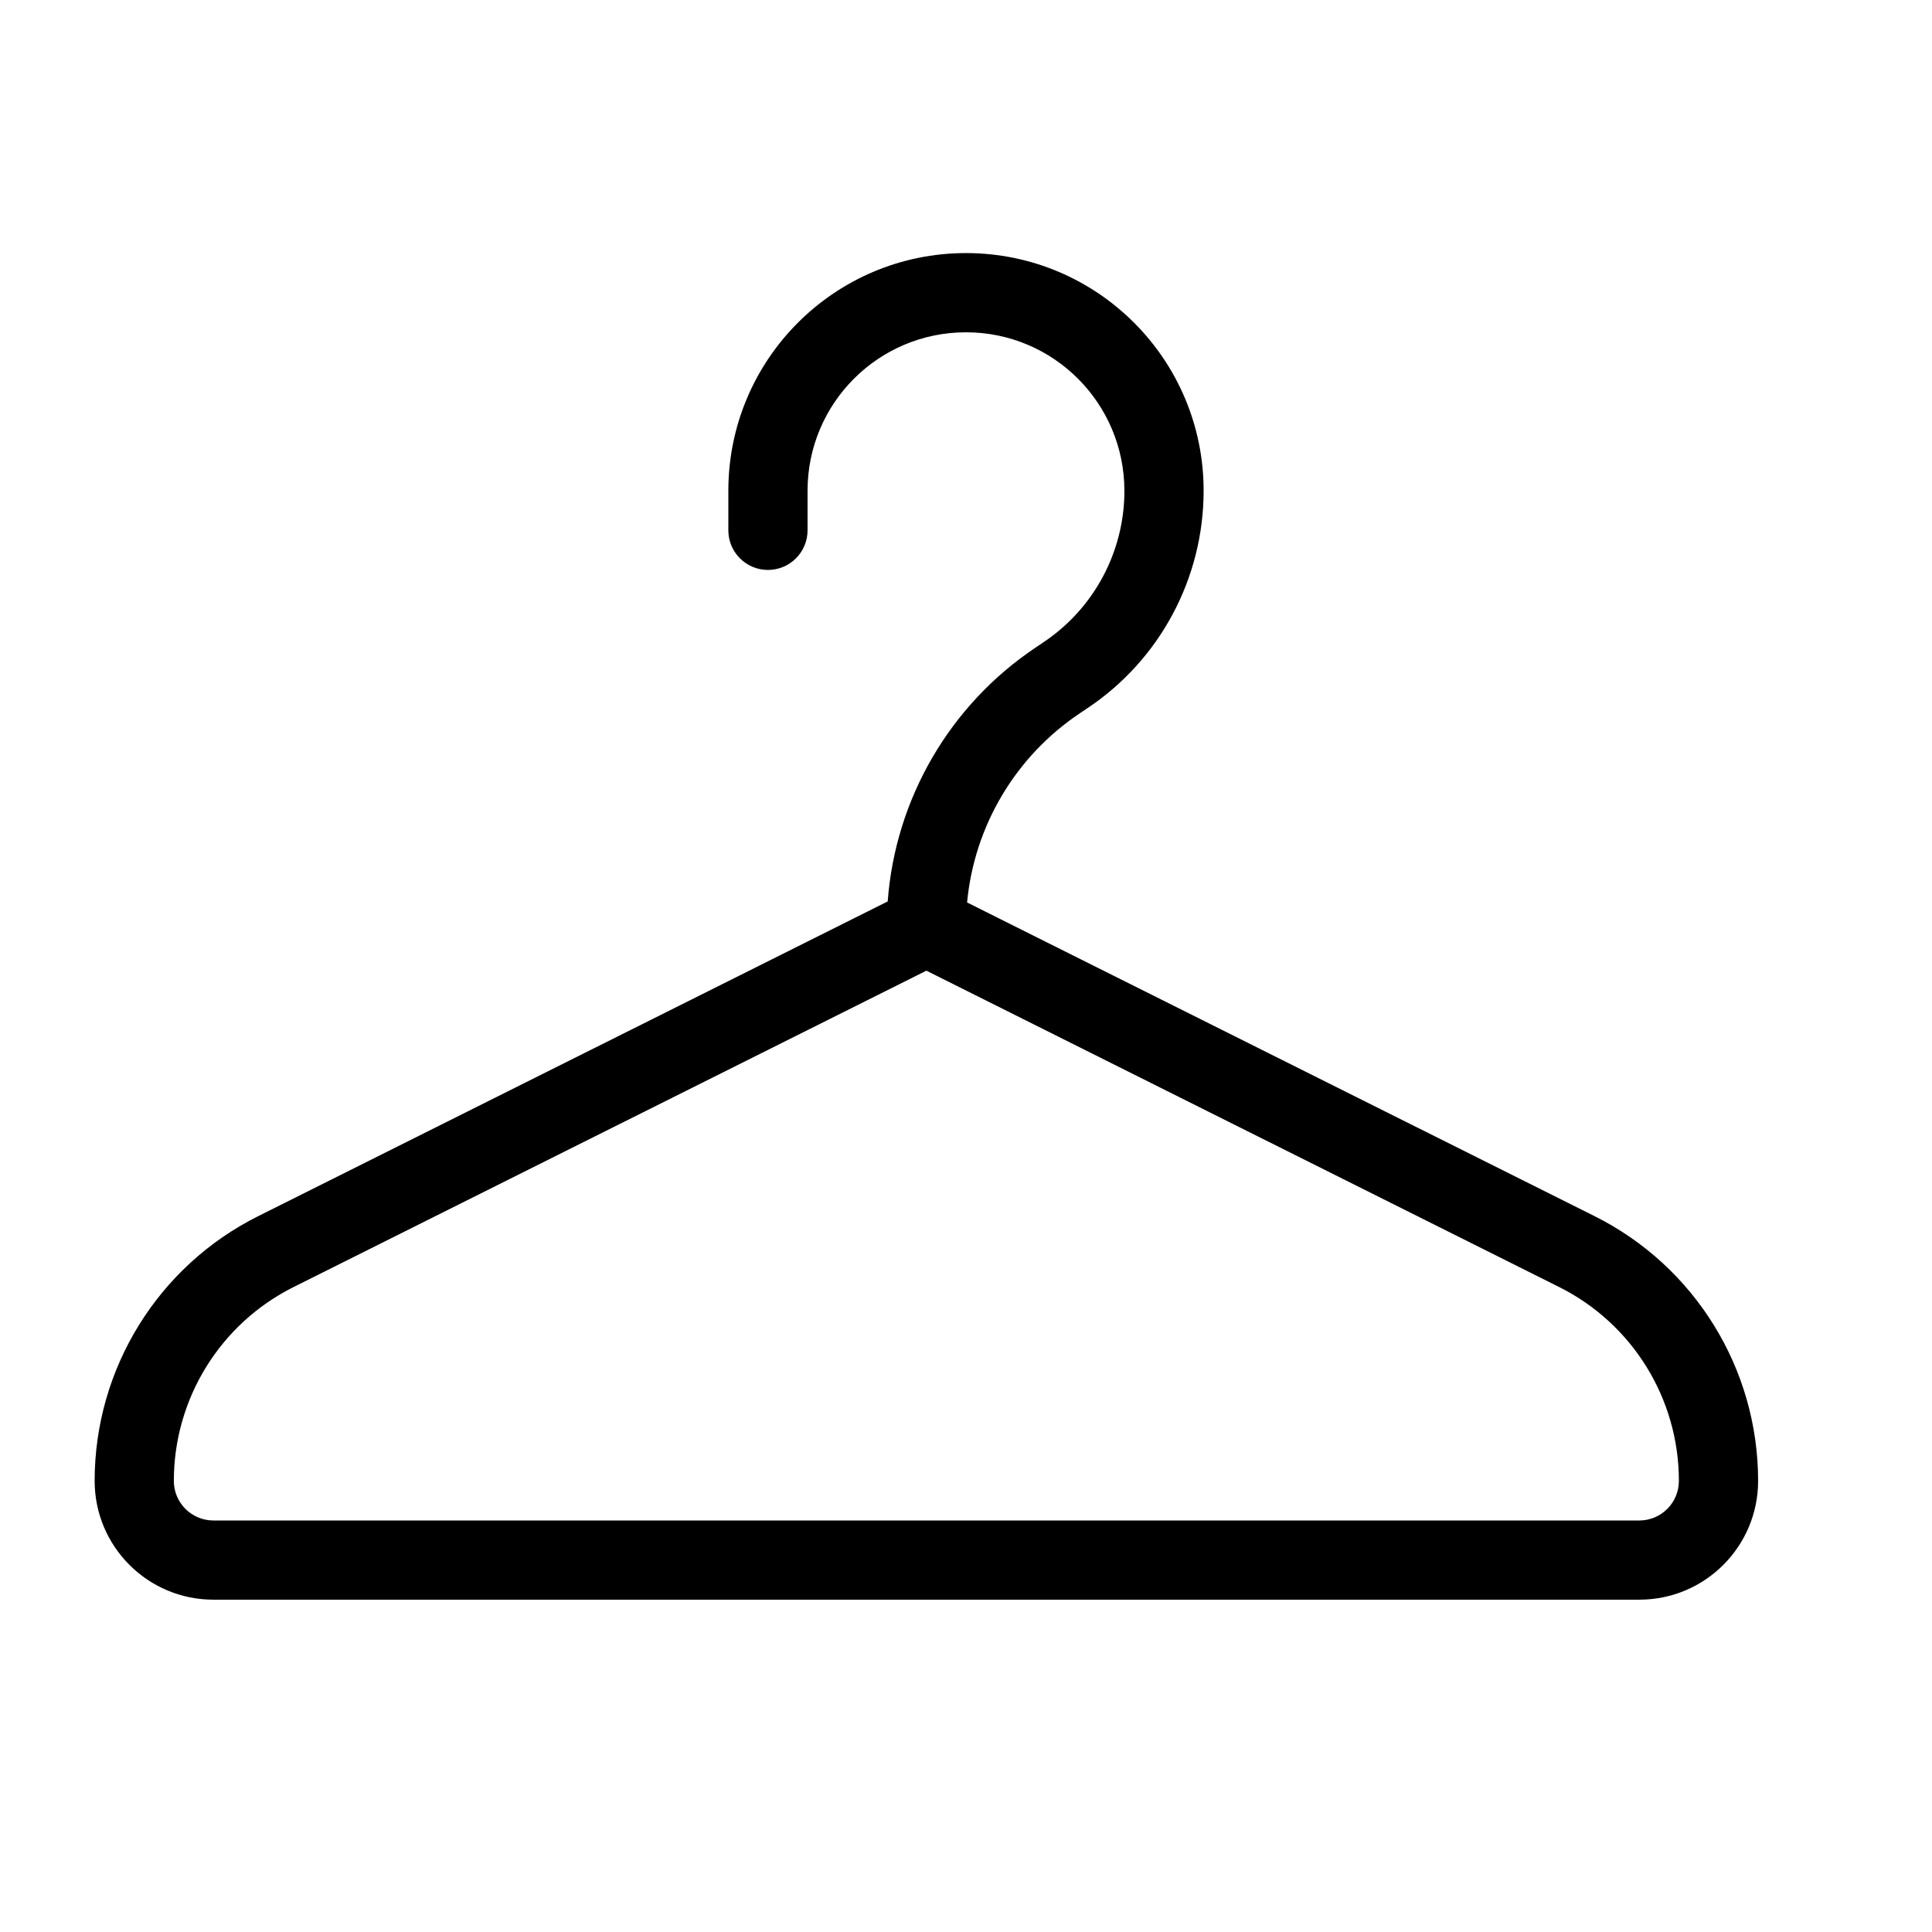 <?xml version="1.0" encoding="UTF-8"?>
<!-- Uploaded to: SVG Repo, www.svgrepo.com, Generator: SVG Repo Mixer Tools -->
<svg fill="#000000" width="800px" height="800px" version="1.1" viewBox="144 144 512 512" xmlns="http://www.w3.org/2000/svg">
 <path d="m379.25 382.89c2.023-27.188 16.461-52.113 39.312-67.355l1.914-1.293c13.426-8.941 21.504-24.031 21.504-40.152 0-23.238-18.793-42.027-41.984-42.027-23.195 0-41.984 18.789-41.984 41.984v10.496c0 5.797-4.699 10.496-10.496 10.496s-10.496-4.699-10.496-10.496v-10.496c0-34.789 28.188-62.977 62.977-62.977 34.785 0 62.977 28.188 62.977 62.977 0 23.188-11.586 44.828-30.809 57.637l-1.91 1.285c-17.125 11.426-28.062 29.926-29.965 50.195l166.27 83.121c26.578 13.277 43.359 40.441 43.359 70.16 0 17.402-14.098 31.488-31.488 31.488h-377.86c-17.391 0-31.488-14.086-31.488-31.488 0-29.719 16.781-56.883 43.355-70.16zm-157.43 102.18c-19.461 9.719-31.75 29.609-31.75 51.379 0 5.805 4.695 10.496 10.496 10.496h377.86c5.801 0 10.496-4.691 10.496-10.496 0-21.77-12.285-41.66-31.75-51.383l-167.67-83.824z"/>
</svg>